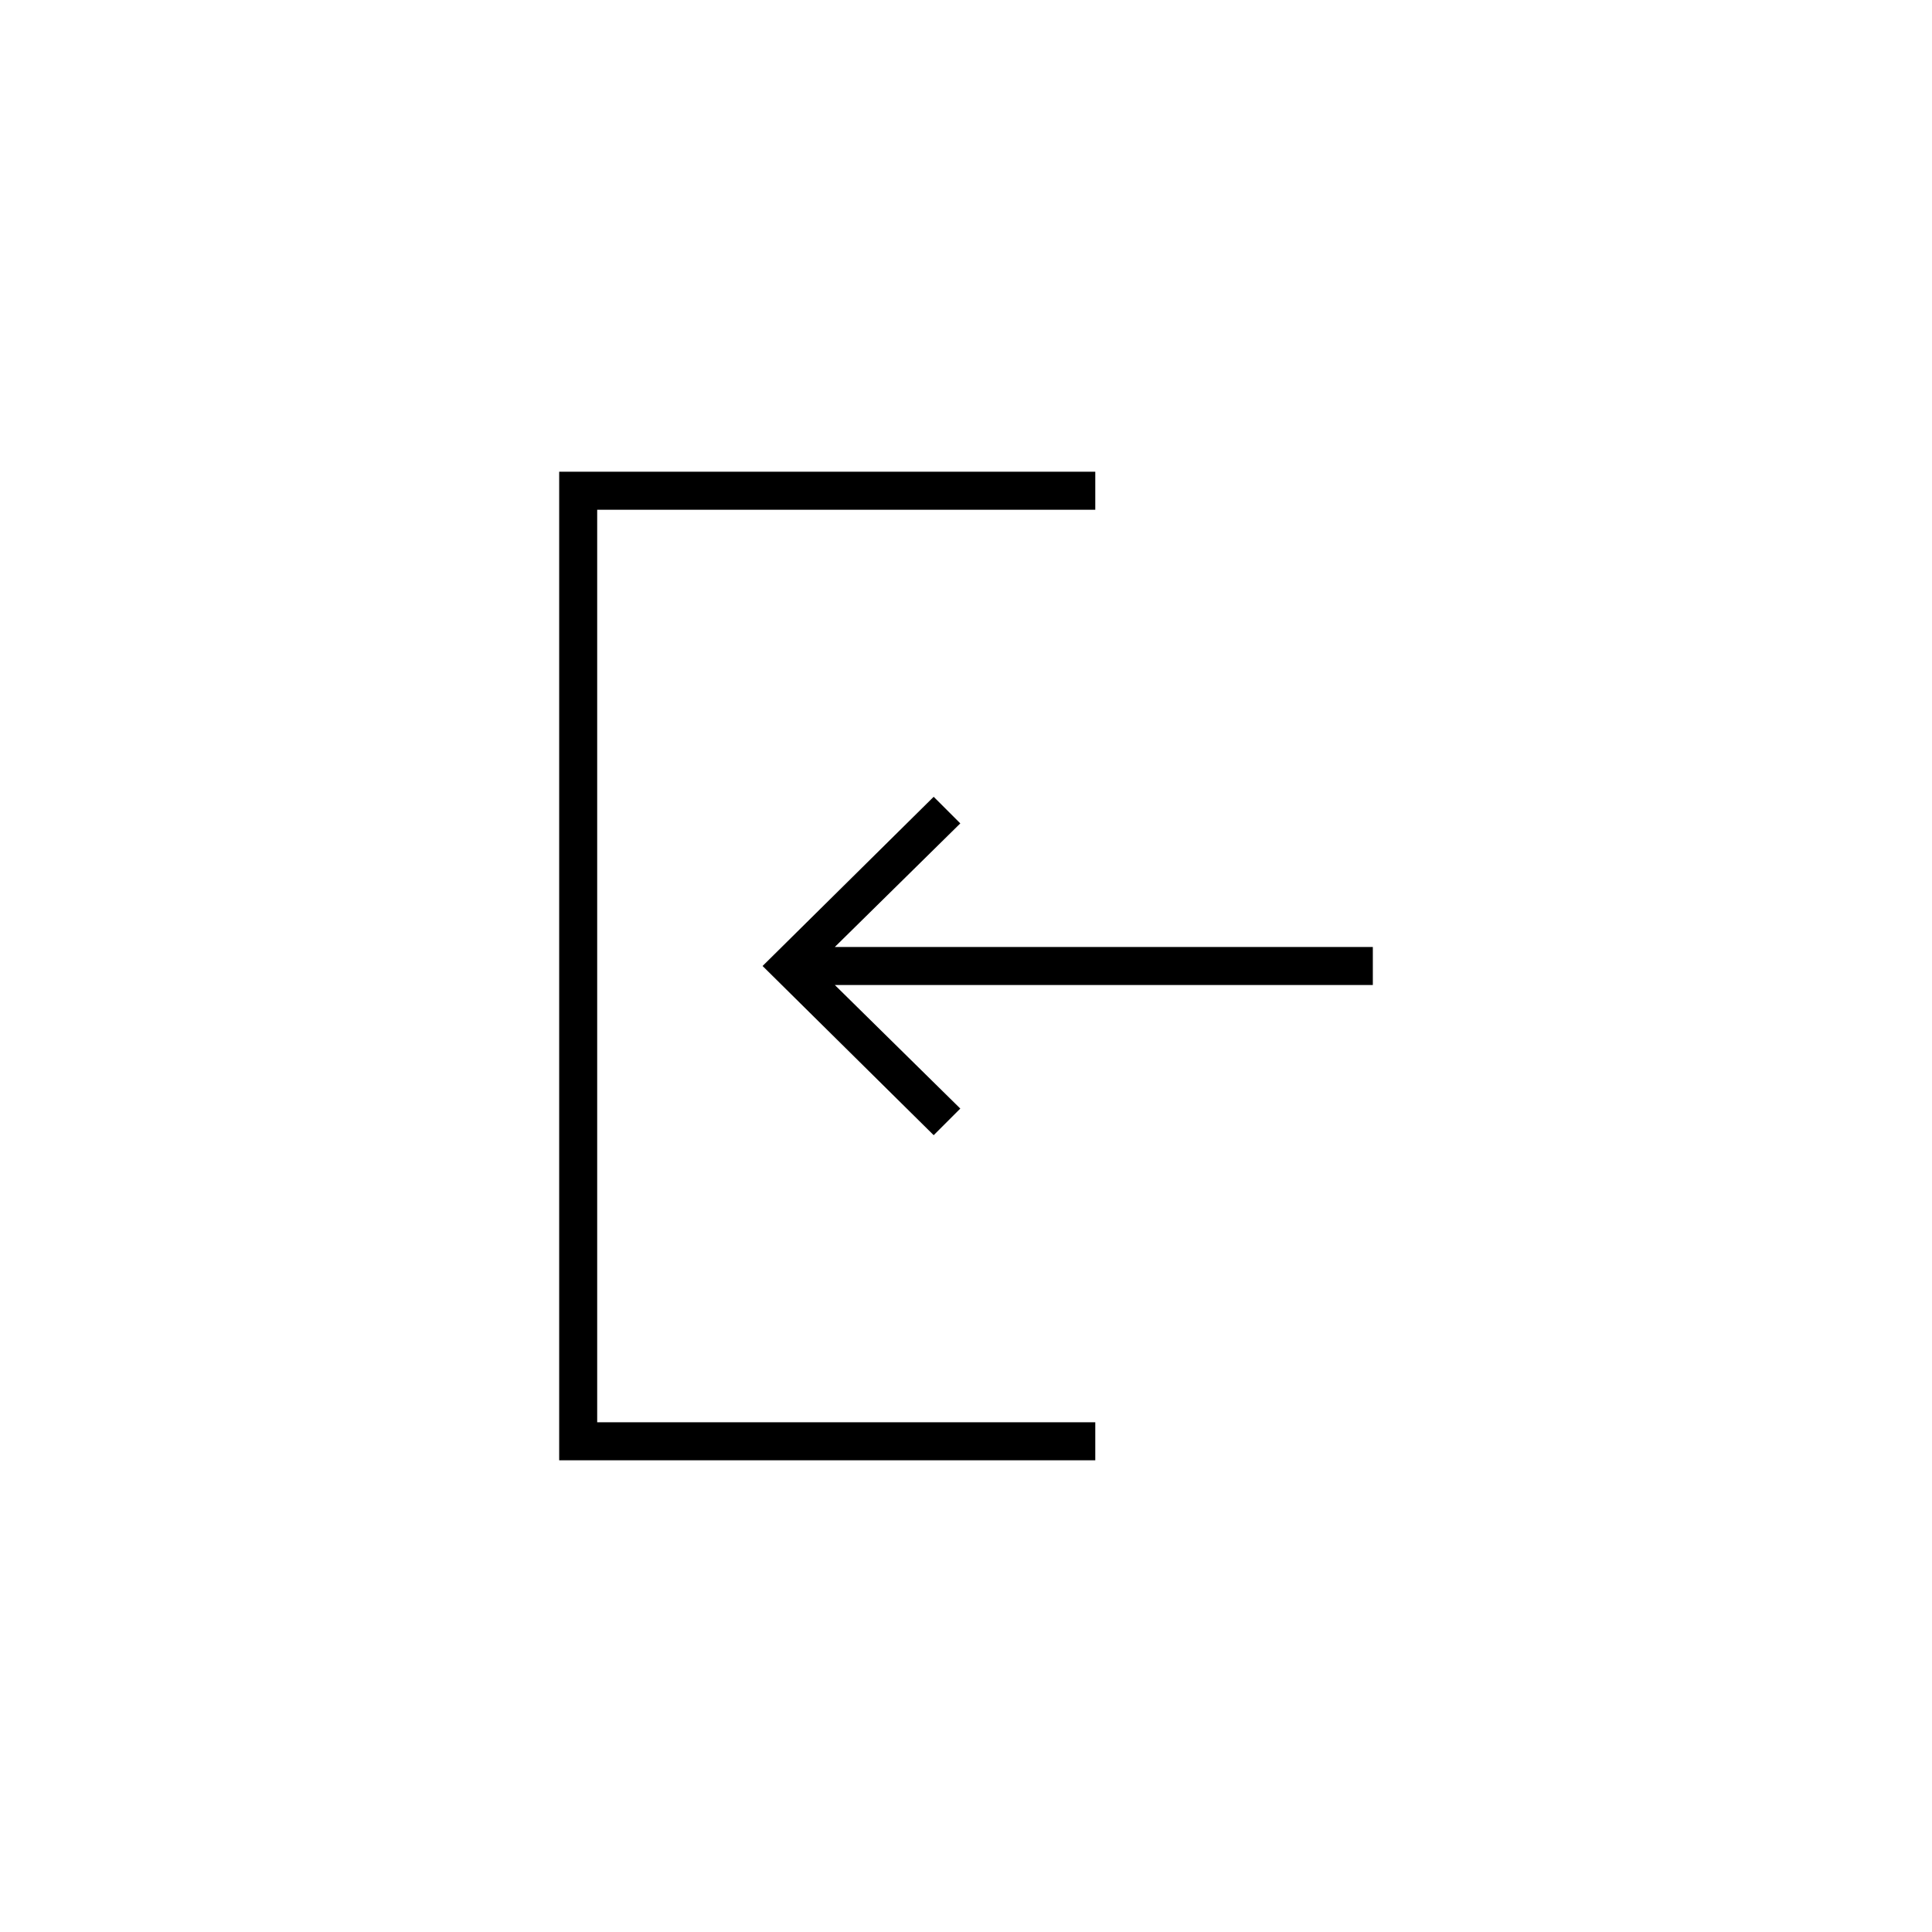 <?xml version="1.0" encoding="UTF-8"?>
<!-- Uploaded to: SVG Repo, www.svgrepo.com, Generator: SVG Repo Mixer Tools -->
<svg fill="#000000" width="800px" height="800px" version="1.1" viewBox="144 144 512 512" xmlns="http://www.w3.org/2000/svg">
 <g>
  <path d="m302.26 279.09h132v-10.078h-142.07v261.98h142.07v-10.074h-132z"/>
  <path d="m398.49 362.21-7.055-7.051-45.344 44.84 45.344 44.836 7.055-7.051-33.254-32.75h142.58v-10.074h-142.58z"/>
 </g>
</svg>
